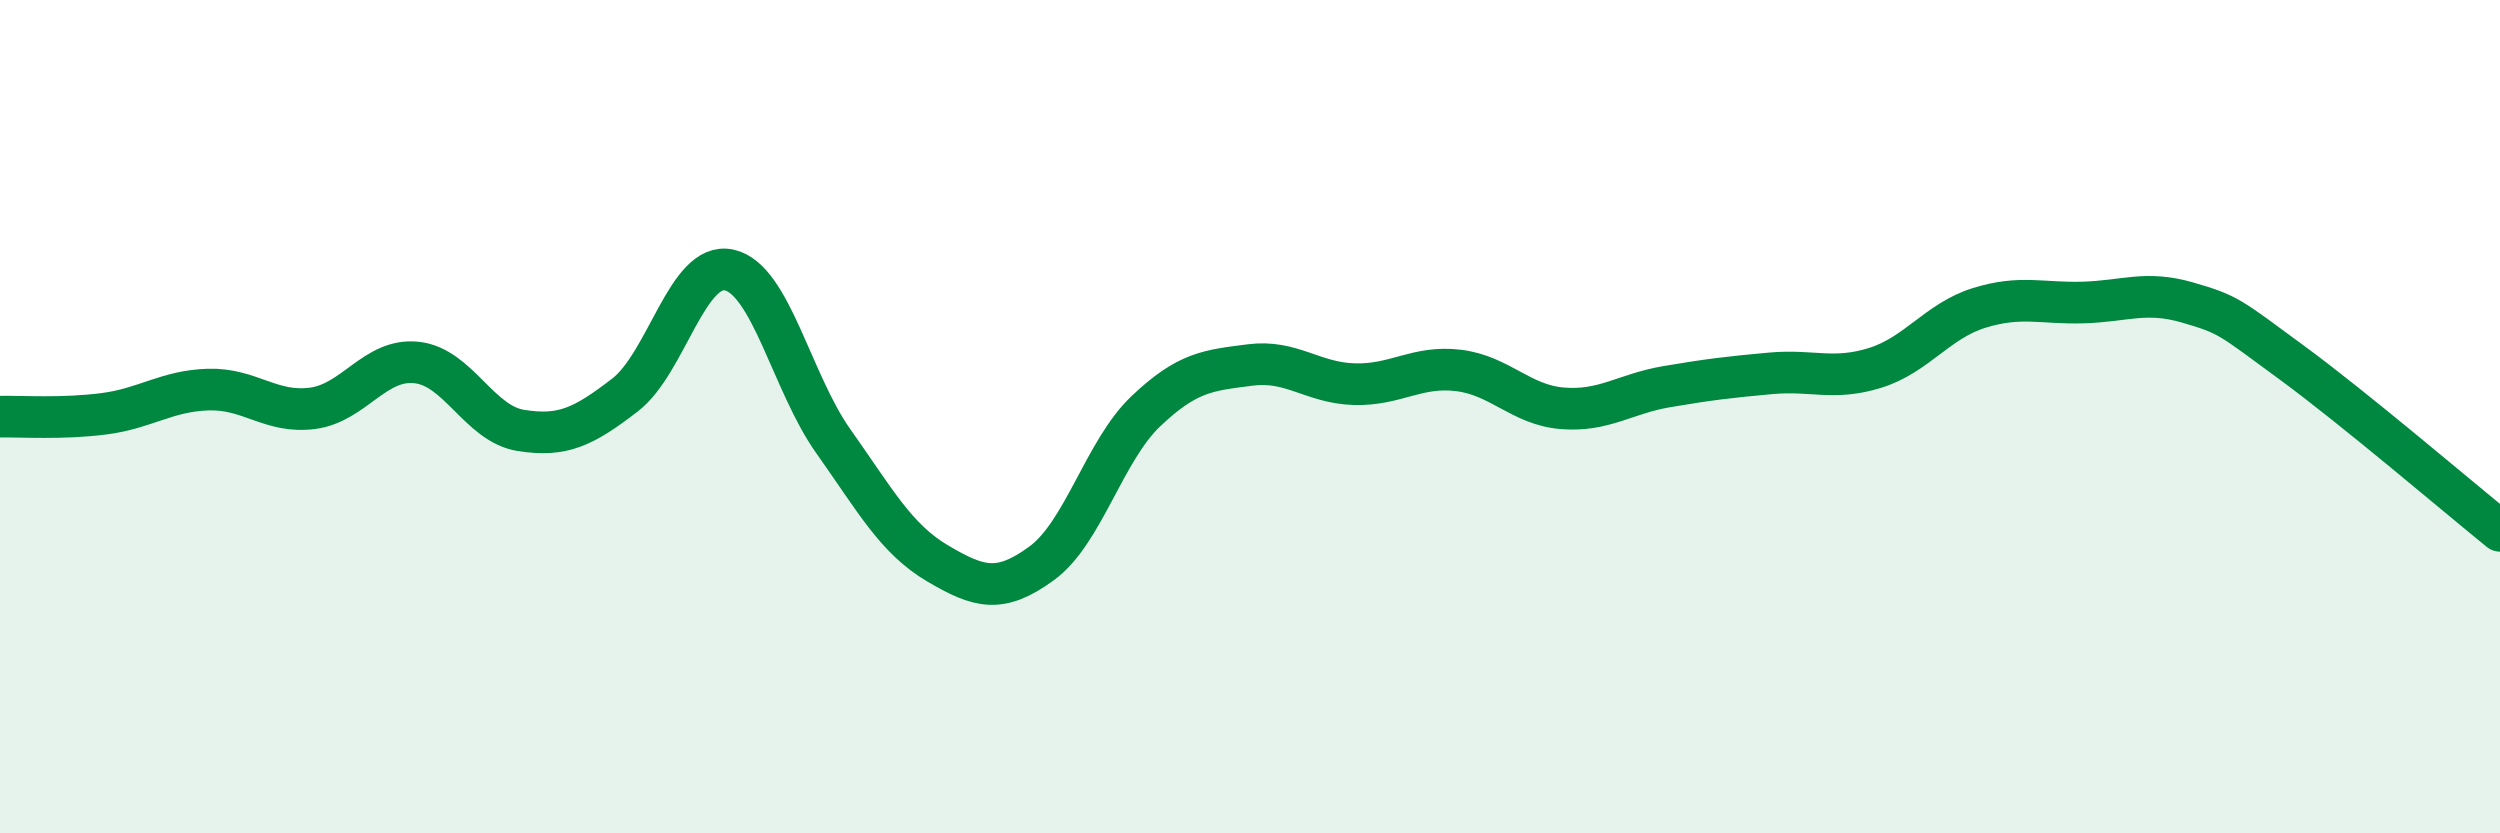 
    <svg width="60" height="20" viewBox="0 0 60 20" xmlns="http://www.w3.org/2000/svg">
      <path
        d="M 0,10 C 0.5,9.99 1.5,10.06 2.5,9.93 C 3.5,9.8 4,9.38 5,9.35 C 6,9.32 6.5,9.93 7.5,9.8 C 8.5,9.67 9,8.59 10,8.7 C 11,8.81 11.5,10.17 12.5,10.33 C 13.5,10.49 14,10.25 15,9.48 C 16,8.71 16.5,6.26 17.5,6.48 C 18.5,6.7 19,9.18 20,10.59 C 21,12 21.5,12.93 22.5,13.52 C 23.5,14.11 24,14.25 25,13.52 C 26,12.79 26.5,10.82 27.5,9.87 C 28.5,8.92 29,8.89 30,8.76 C 31,8.63 31.5,9.19 32.5,9.22 C 33.5,9.25 34,8.77 35,8.89 C 36,9.01 36.5,9.72 37.5,9.8 C 38.5,9.88 39,9.45 40,9.28 C 41,9.11 41.5,9.05 42.5,8.96 C 43.5,8.87 44,9.14 45,8.83 C 46,8.52 46.5,7.7 47.5,7.39 C 48.5,7.08 49,7.29 50,7.26 C 51,7.23 51.5,6.97 52.5,7.26 C 53.5,7.55 53.5,7.6 55,8.7 C 56.5,9.8 59,11.93 60,12.74L60 20L0 20Z"
        fill="#008740"
        opacity="0.1"
        stroke-linecap="round"
        stroke-linejoin="round"
      />
      <path
        d="M 0,10 C 0.5,9.99 1.5,10.06 2.5,9.93 C 3.5,9.8 4,9.38 5,9.35 C 6,9.32 6.5,9.93 7.5,9.8 C 8.5,9.67 9,8.59 10,8.7 C 11,8.81 11.5,10.17 12.5,10.33 C 13.5,10.49 14,10.25 15,9.48 C 16,8.71 16.5,6.26 17.5,6.48 C 18.5,6.7 19,9.18 20,10.59 C 21,12 21.5,12.93 22.5,13.52 C 23.5,14.11 24,14.25 25,13.52 C 26,12.79 26.5,10.82 27.5,9.87 C 28.5,8.92 29,8.89 30,8.76 C 31,8.63 31.5,9.19 32.5,9.22 C 33.5,9.25 34,8.77 35,8.89 C 36,9.01 36.5,9.72 37.5,9.8 C 38.5,9.88 39,9.45 40,9.28 C 41,9.11 41.5,9.05 42.5,8.96 C 43.5,8.87 44,9.14 45,8.83 C 46,8.52 46.5,7.7 47.5,7.39 C 48.5,7.08 49,7.29 50,7.26 C 51,7.23 51.5,6.97 52.5,7.26 C 53.5,7.55 53.5,7.6 55,8.7 C 56.5,9.8 59,11.93 60,12.74"
        stroke="#008740"
        stroke-width="1"
        fill="none"
        stroke-linecap="round"
        stroke-linejoin="round"
      />
    </svg>
  